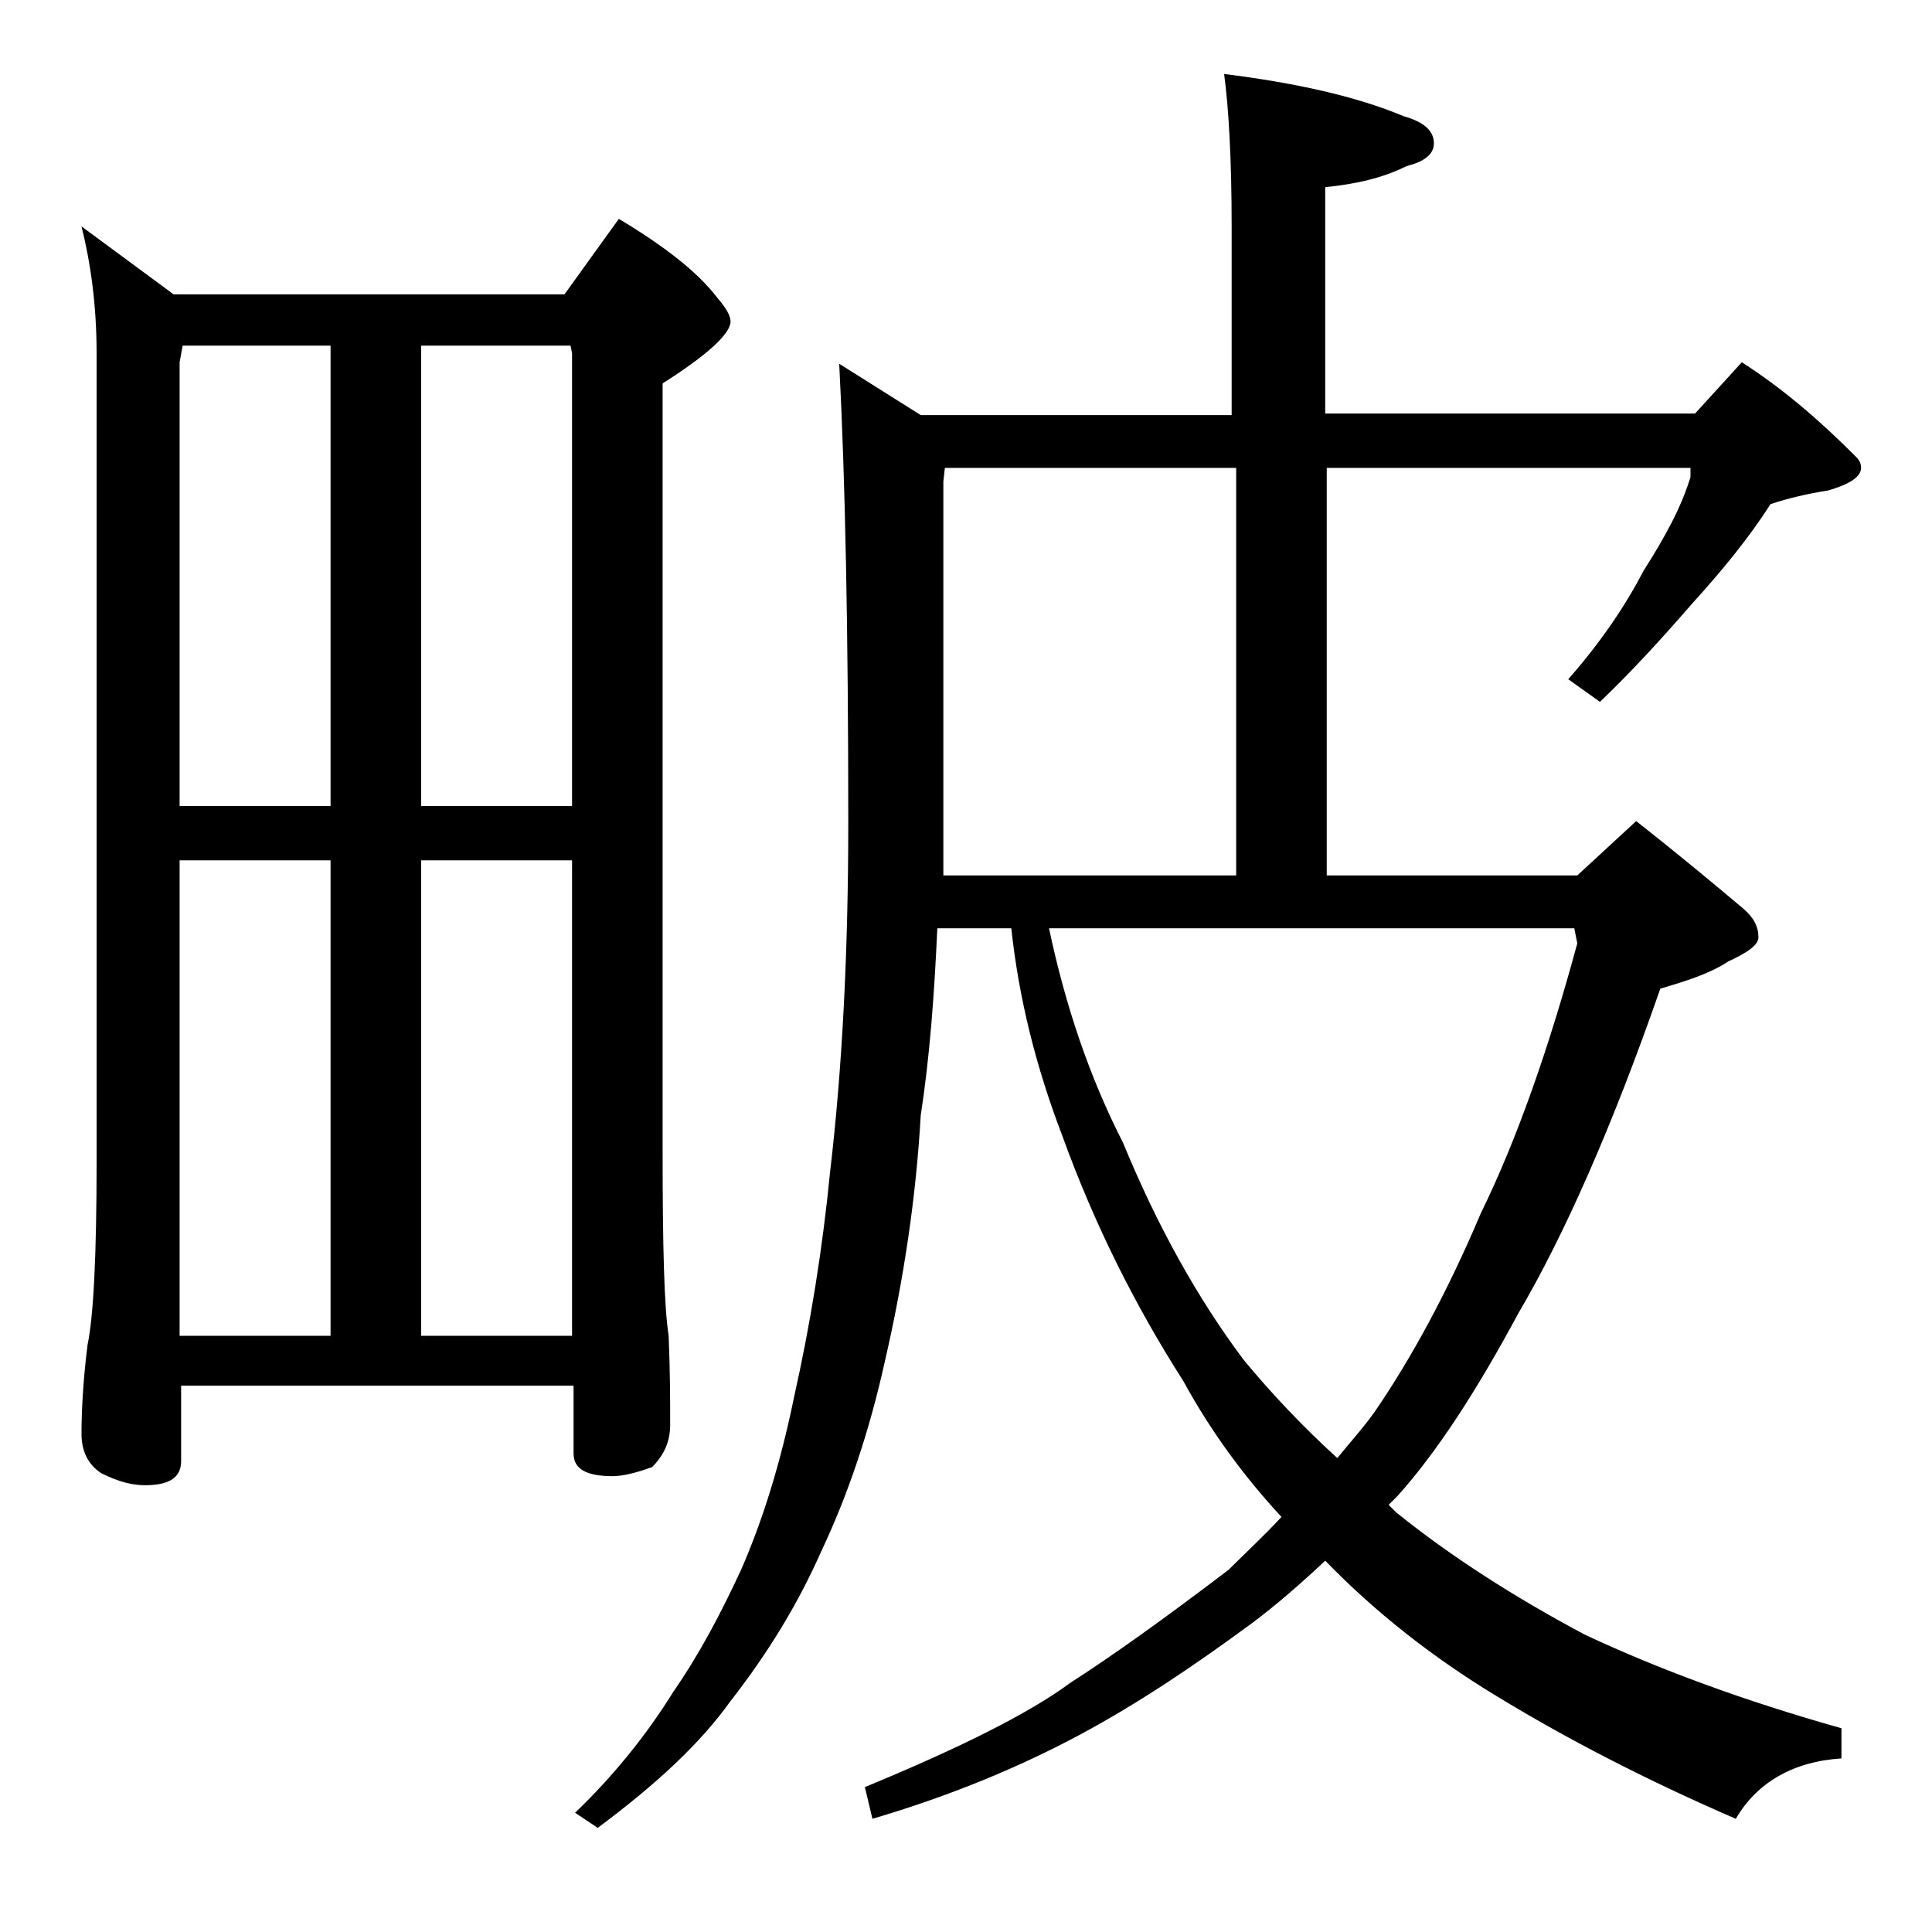 <?xml version="1.0" encoding="utf-8"?>
<!-- Generator: Adobe Illustrator 18.0.0, SVG Export Plug-In . SVG Version: 6.00 Build 0)  -->
<!DOCTYPE svg PUBLIC "-//W3C//DTD SVG 1.1//EN" "http://www.w3.org/Graphics/SVG/1.1/DTD/svg11.dtd">
<svg version="1.1" id="Layer_1" xmlns="http://www.w3.org/2000/svg" xmlns:xlink="http://www.w3.org/1999/xlink" x="0px" y="0px"
	 viewBox="0 0 128 128" enable-background="new 0 0 128 128" xml:space="preserve">
<path d="M5.4,15l6.1,4.5h25.9l3.6-5c3,1.8,5.2,3.5,6.5,5.2c0.6,0.7,0.9,1.2,0.9,1.6c0,0.8-1.5,2.2-4.5,4.1v50.9
	c0,6.2,0.1,10.3,0.4,12.2c0.1,2.4,0.1,4.4,0.1,5.9c0,1.1-0.4,2-1.2,2.8c-1.1,0.4-2,0.6-2.6,0.6c-1.8,0-2.6-0.5-2.6-1.5v-4.5h-26v5
	c0,1.1-0.8,1.6-2.4,1.6c-0.8,0-1.7-0.2-2.9-0.8C5.8,97,5.4,96.1,5.4,95c0-1.5,0.1-3.5,0.4-5.9c0.4-1.9,0.6-6,0.6-12.1V23.4
	C6.4,20.2,6,17.4,5.4,15z M11.9,53.4h10V22.9h-9.8L11.9,24V53.4z M11.9,88.5h10V57h-10V88.5z M27.9,22.9v30.5h10v-30l-0.1-0.5H27.9z
	 M27.9,88.5h10V57h-10V88.5z M87.9,58h16.6l3.9-3.6c2.8,2.2,5.2,4.2,7.1,5.8c0.7,0.6,1,1.2,1,1.9c0,0.5-0.7,1-2,1.6
	c-1.2,0.8-2.8,1.3-4.5,1.8c-3.2,9.2-6.4,16.4-9.4,21.5c-2.8,5.2-5.4,9.2-8,12.1c-0.3,0.3-0.5,0.5-0.6,0.6c0.2,0.2,0.3,0.3,0.5,0.5
	c3.6,2.9,7.8,5.6,12.5,8.1c4.9,2.3,10.6,4.4,17,6.2v2c-3.2,0.2-5.6,1.6-7,4c-6-2.6-11.2-5.3-15.8-8.1c-4.3-2.6-8.1-5.6-11.4-9
	c-1.6,1.5-3.2,2.9-4.8,4.1c-3.8,2.8-7.5,5.3-11.4,7.4c-4.1,2.2-8.7,4.1-13.8,5.6l-0.5-2.1c6.3-2.6,10.9-4.9,13.6-6.9
	c2.8-1.8,6.3-4.3,10.5-7.5c1.2-1.2,2.4-2.3,3.5-3.5c-2.5-2.7-4.7-5.7-6.5-9c-3.2-5-5.9-10.4-8-16.2c-1.8-4.7-2.9-9.2-3.4-13.8h-4.9
	c-0.2,4.4-0.5,8.5-1.1,12.4c-0.3,5.3-1.1,10.8-2.4,16.4c-1,4.5-2.4,8.7-4.2,12.5c-1.5,3.4-3.5,6.7-6,9.9c-2,2.8-4.9,5.5-8.8,8.4
	l-1.5-1c2.5-2.4,4.7-5.1,6.5-8c1.8-2.6,3.2-5.3,4.5-8.1c1.4-3.2,2.6-7,3.5-11.4c1.1-4.9,1.9-9.9,2.4-15c0.8-6.8,1.2-14.5,1.2-23.1
	c0-12.7-0.2-22.8-0.6-30.4l5.4,3.4h20.6V15c0-4.5-0.2-7.9-0.5-10.1c4.8,0.6,8.8,1.5,11.9,2.8C94.4,8.1,95,8.7,95,9.5
	c0,0.7-0.6,1.2-1.8,1.5c-1.6,0.8-3.4,1.2-5.4,1.4v15h24.5l3.1-3.4c2.8,1.8,5.2,3.9,7.5,6.2c0.2,0.2,0.4,0.4,0.4,0.8
	c0,0.6-0.8,1.1-2.2,1.5c-1.3,0.2-2.6,0.5-3.8,0.9c-1.4,2.2-3.2,4.4-5.2,6.6c-2,2.3-4,4.5-6.1,6.5l-2.1-1.5c2.2-2.5,3.8-4.9,5-7.2
	c1.4-2.2,2.5-4.2,3.1-6.2V31H87.9V58z M62.6,31l-0.1,0.9V58h19.4V31H62.6z M69.5,61.5c1.1,5.2,2.7,9.9,4.9,14.2
	c2.3,5.6,5,10.4,8,14.4c1.9,2.3,4,4.5,6.2,6.5c0.9-1.1,1.8-2.1,2.5-3.1c2.4-3.5,4.8-7.9,7-13.1c2.4-4.9,4.5-10.9,6.4-17.9l-0.2-1
	H69.5z"/>
</svg>
